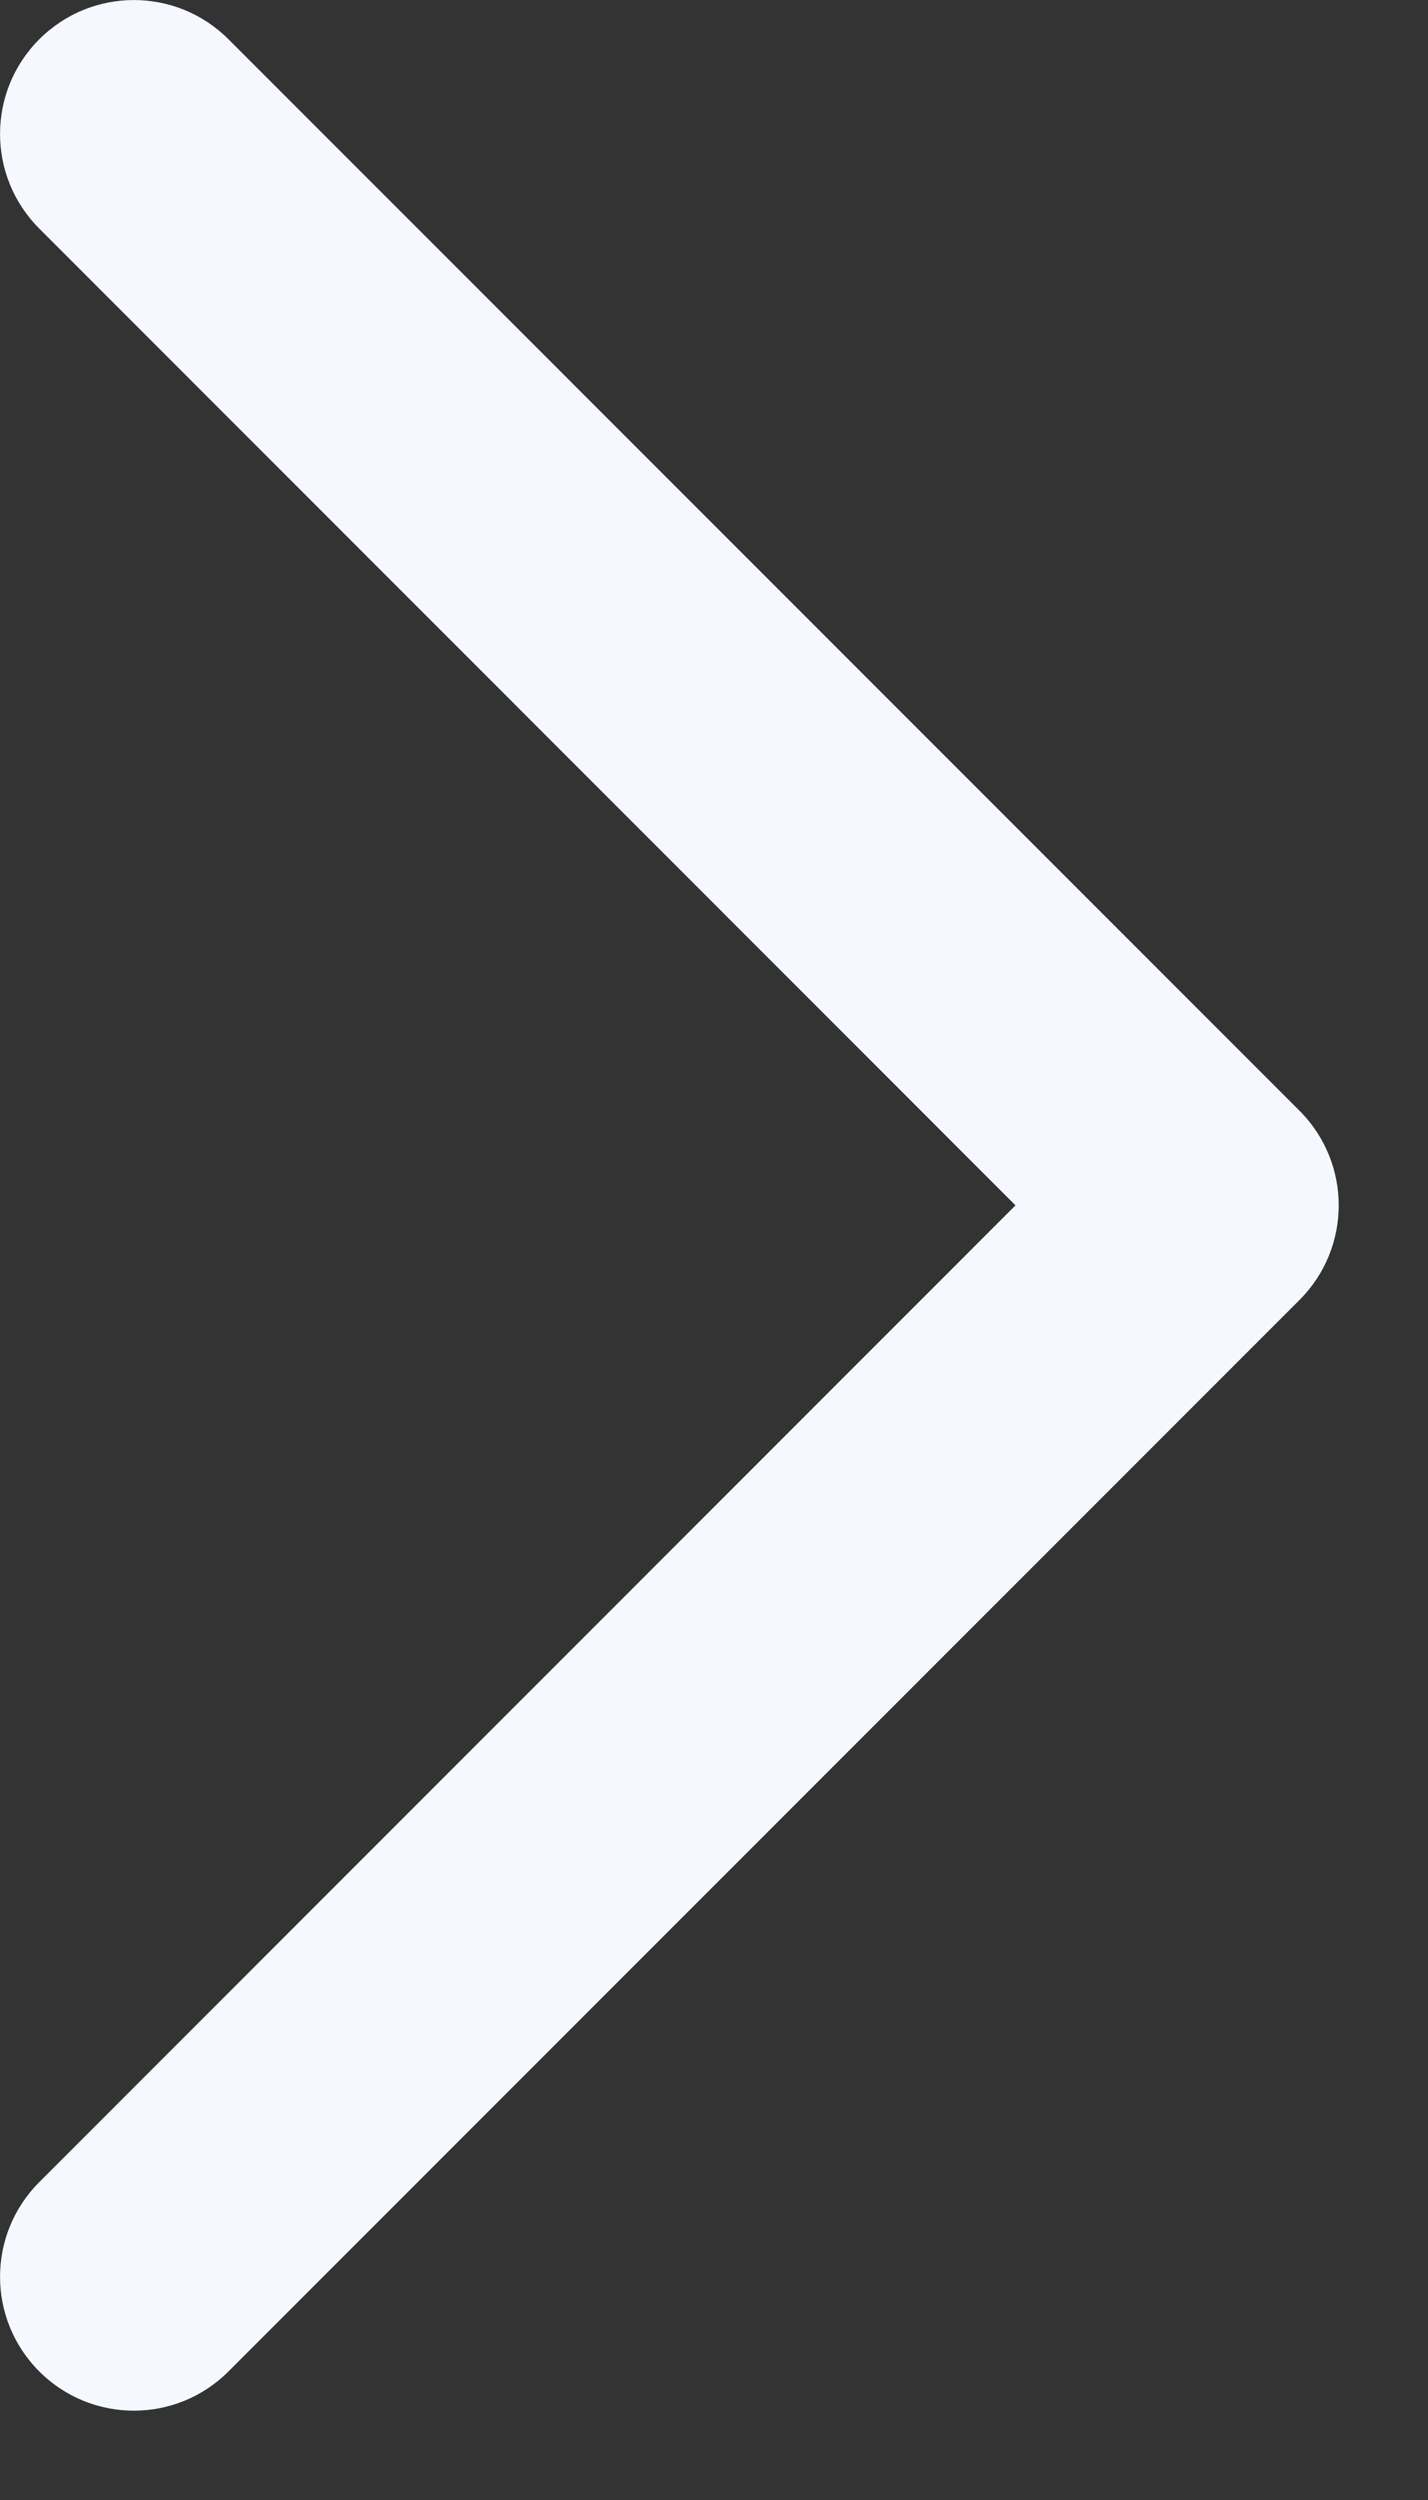 <svg width="8" height="14" viewBox="0 0 8 14" fill="none" xmlns="http://www.w3.org/2000/svg">
<rect x="0" y="0" width="8" height="14" fill="#333333" stroke="none"/>
<path fill-rule="evenodd" clip-rule="evenodd" d="M0.22 0.22C0.513 -0.073 0.987 -0.073 1.28 0.22L7.28 6.22C7.573 6.513 7.573 6.987 7.28 7.28L1.28 13.28C0.987 13.573 0.513 13.573 0.22 13.28C-0.073 12.987 -0.073 12.513 0.22 12.22L5.689 6.75L0.22 1.28C-0.073 0.987 -0.073 0.513 0.22 0.22Z" fill="#F5F9FF"/>
</svg>
